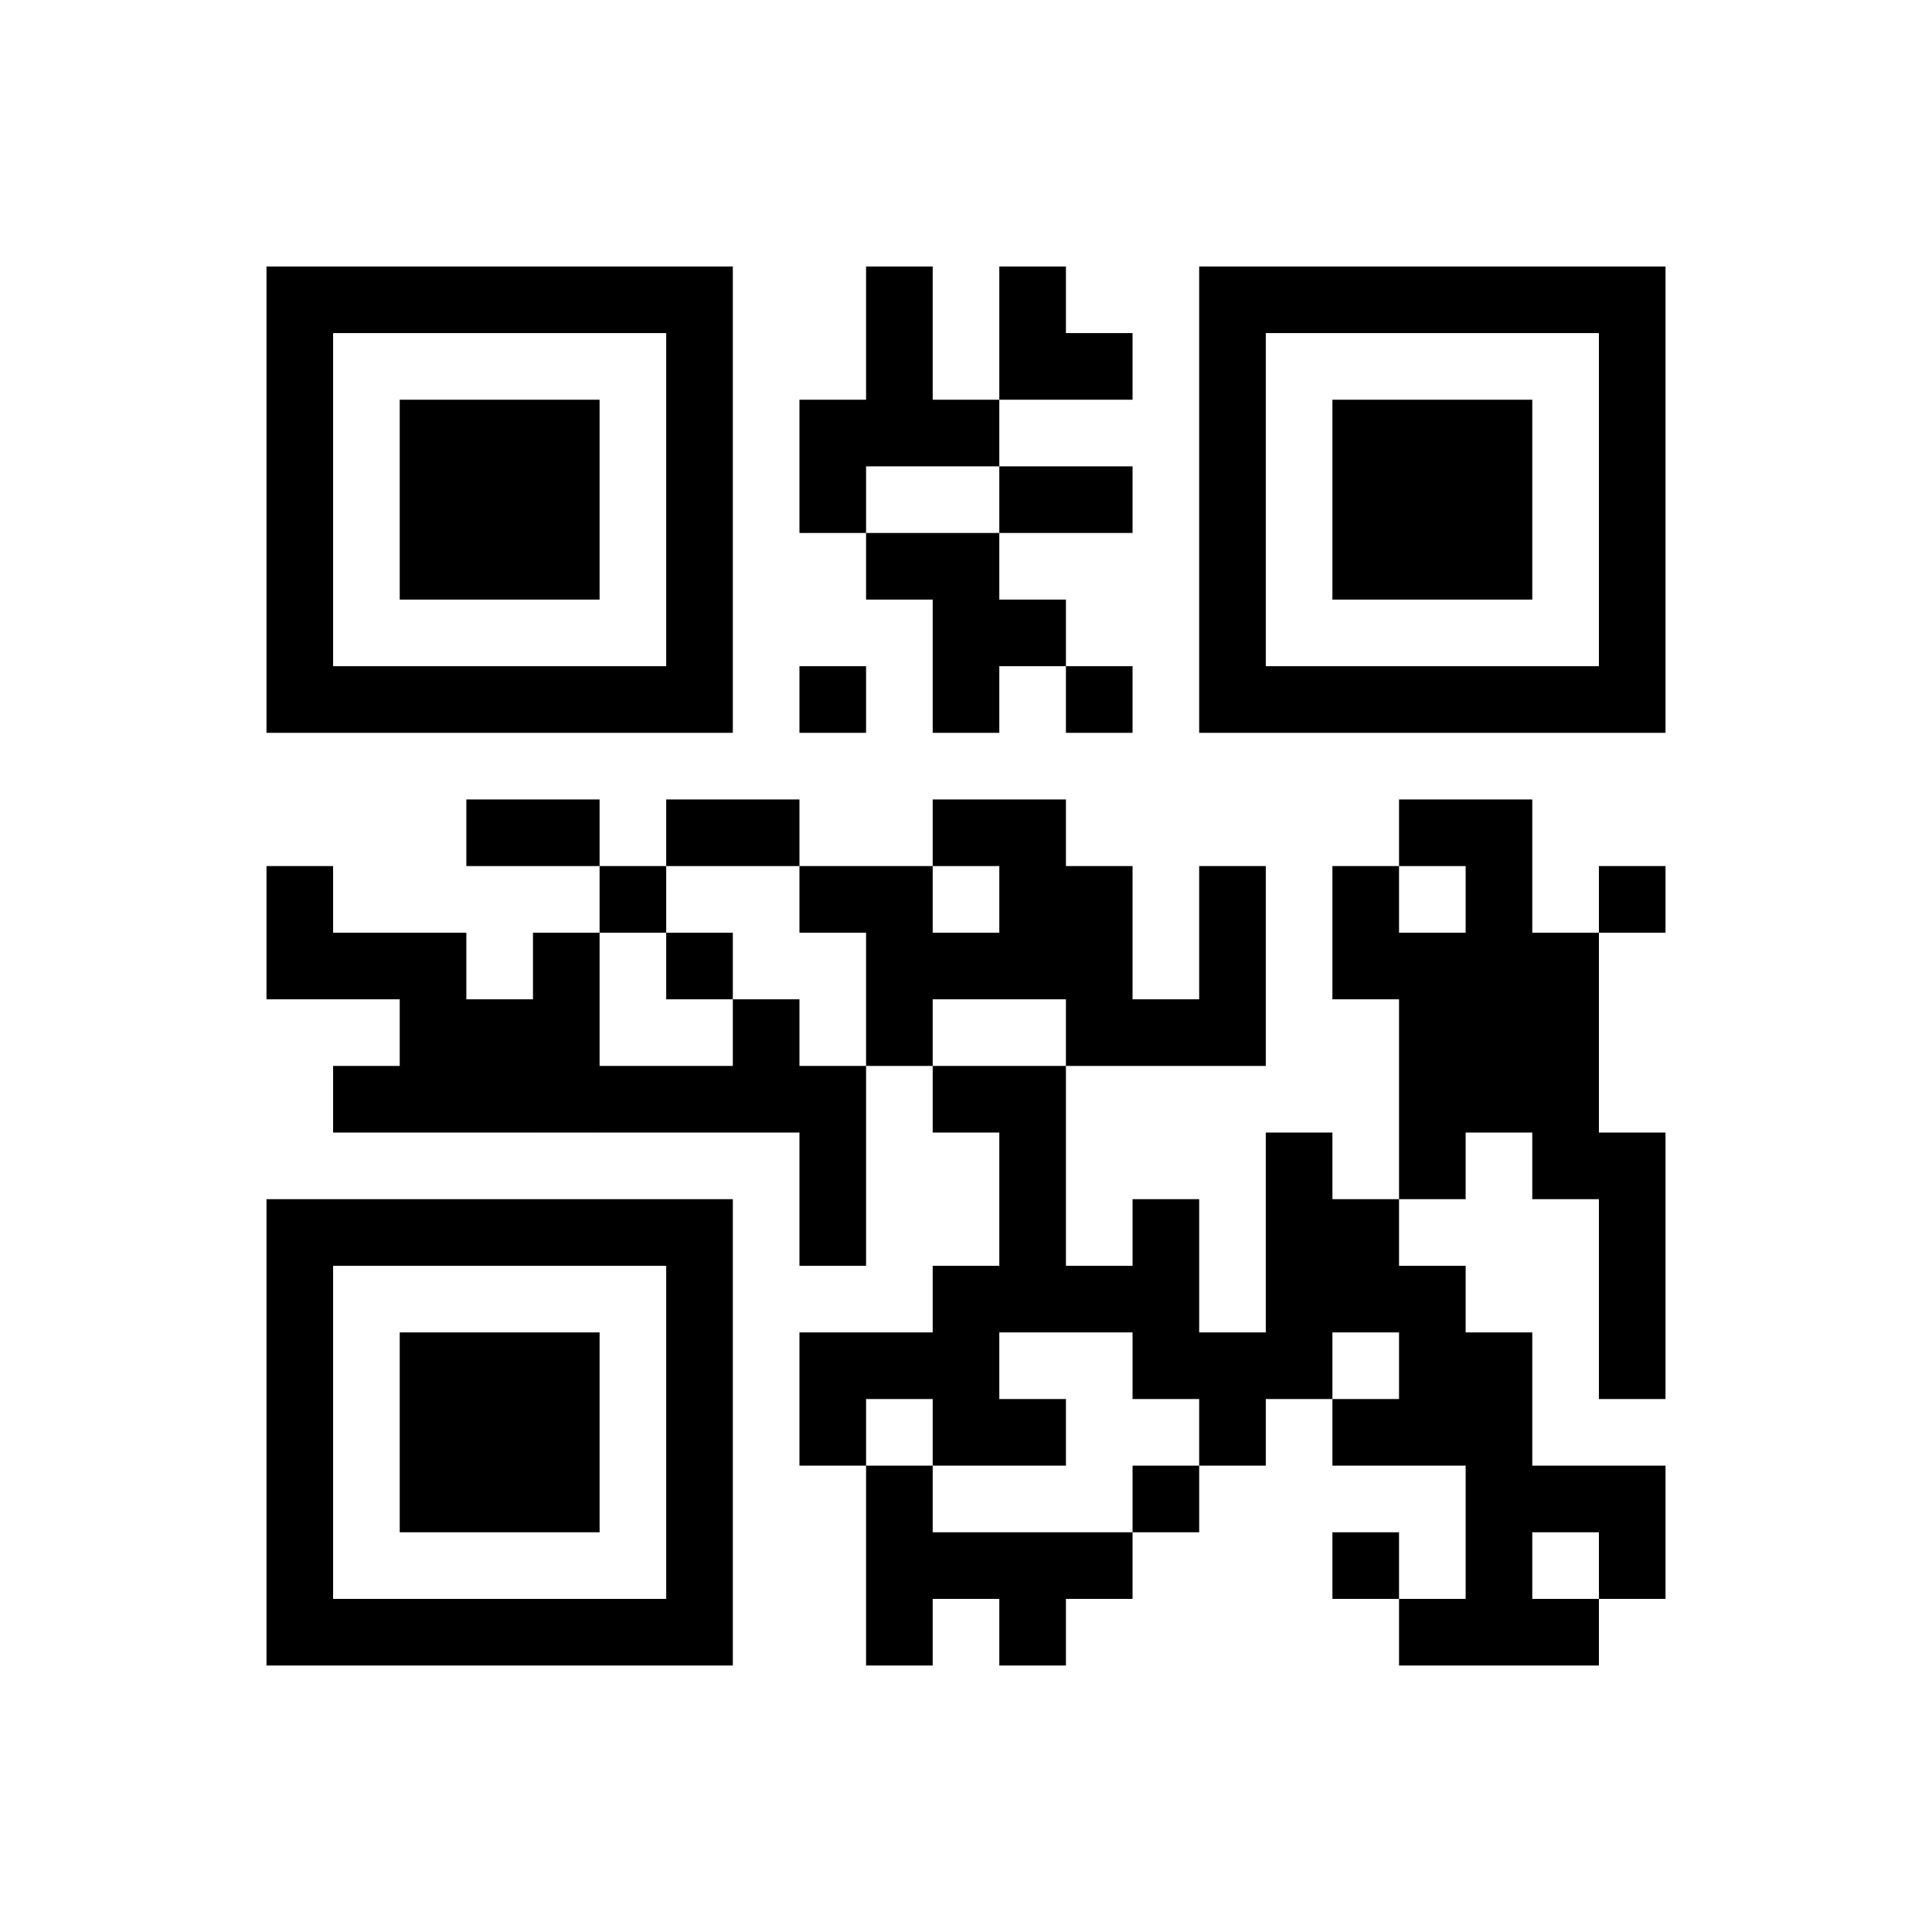 ﻿<?xml version="1.0" encoding="UTF-8"?>
<!DOCTYPE svg PUBLIC "-//W3C//DTD SVG 1.1//EN" "http://www.w3.org/Graphics/SVG/1.1/DTD/svg11.dtd">
<svg xmlns="http://www.w3.org/2000/svg" version="1.1" viewBox="0 0 29 29" stroke="none">
	<rect width="100%" height="100%" fill="#ffffff"/>
	<path d="M4,4h7v1h-7z M13,4h1v3h-1z M15,4h1v2h-1z M18,4h7v1h-7z M4,5h1v6h-1z M10,5h1v6h-1z M16,5h1v1h-1z M18,5h1v6h-1z M24,5h1v6h-1z M6,6h3v3h-3z M12,6h1v2h-1z M14,6h1v1h-1z M20,6h3v3h-3z M15,7h2v1h-2z M13,8h2v1h-2z M14,9h2v1h-2z M5,10h5v1h-5z M12,10h1v1h-1z M14,10h1v1h-1z M16,10h1v1h-1z M19,10h5v1h-5z M7,12h2v1h-2z M10,12h2v1h-2z M14,12h2v1h-2z M21,12h2v1h-2z M4,13h1v2h-1z M9,13h1v1h-1z M12,13h2v1h-2z M15,13h2v2h-2z M18,13h1v3h-1z M20,13h1v2h-1z M22,13h1v4h-1z M24,13h1v1h-1z M5,14h2v1h-2z M8,14h1v3h-1z M10,14h1v1h-1z M13,14h2v1h-2z M21,14h1v4h-1z M23,14h1v4h-1z M6,15h2v2h-2z M11,15h1v2h-1z M13,15h1v1h-1z M16,15h2v1h-2z M5,16h1v1h-1z M9,16h2v1h-2z M12,16h1v3h-1z M14,16h2v1h-2z M15,17h1v3h-1z M19,17h1v4h-1z M24,17h1v4h-1z M4,18h7v1h-7z M17,18h1v3h-1z M20,18h1v2h-1z M4,19h1v6h-1z M10,19h1v6h-1z M14,19h1v3h-1z M16,19h1v1h-1z M21,19h1v3h-1z M6,20h3v3h-3z M12,20h2v1h-2z M18,20h1v2h-1z M22,20h1v5h-1z M12,21h1v1h-1z M15,21h1v1h-1z M20,21h1v1h-1z M13,22h1v3h-1z M17,22h1v1h-1z M23,22h2v1h-2z M14,23h3v1h-3z M20,23h1v1h-1z M24,23h1v1h-1z M5,24h5v1h-5z M15,24h1v1h-1z M21,24h1v1h-1z M23,24h1v1h-1z" fill="#000000"/>
</svg>
